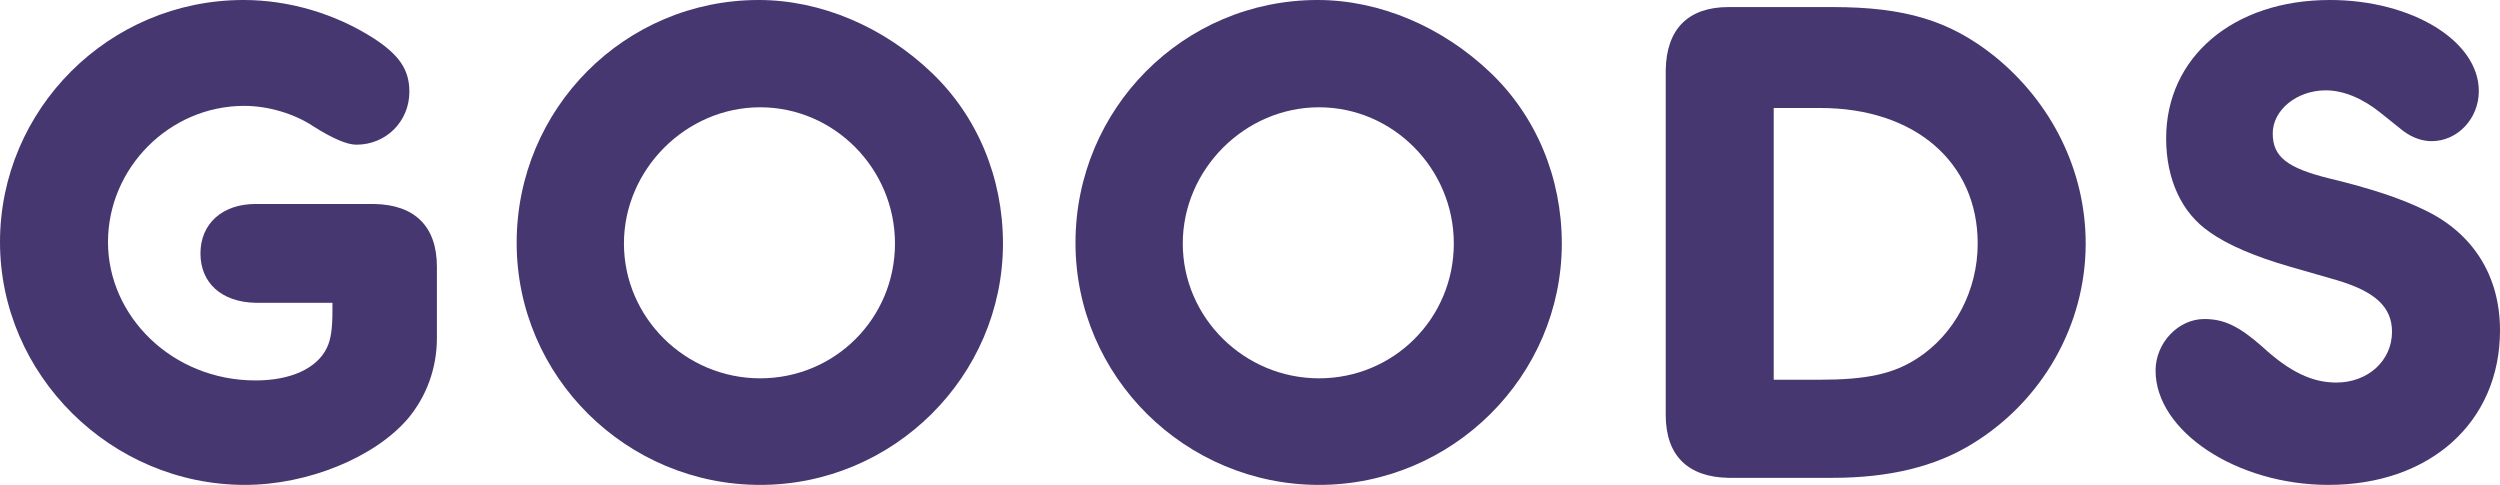 <?xml version="1.0" encoding="UTF-8"?>
<svg id="_イヤー_2" data-name="レイヤー 2" xmlns="http://www.w3.org/2000/svg" viewBox="0 0 141.68 27.48">
  <g id="justsize">
    <g id="sp-menu-open">
      <g>
        <path d="M15.08,17.16h-.6c-1.92-.04-3.12-1.12-3.12-2.8s1.24-2.8,3.12-2.8h6.72c2.32,.04,3.56,1.28,3.56,3.56v4.04c0,1.72-.6,3.32-1.64,4.56-1.88,2.2-5.68,3.76-9.24,3.76C6.28,27.48,0,21.24,0,13.72S6.16,0,13.8,0c2.56,0,5.16,.76,7.36,2.16,1.48,.96,2.04,1.8,2.04,3.04,0,1.68-1.32,3-3,3q-.8,0-2.44-1.04c-1.08-.72-2.56-1.16-3.92-1.16-4.24,0-7.72,3.52-7.72,7.72s3.64,7.84,8.36,7.84c2,0,3.48-.68,4.04-1.84,.24-.48,.32-1.12,.32-2.12v-.44h-3.76Z" style="fill: #463770;"/>
        <path d="M52.8,4.12c2.6,2.48,4.04,5.96,4.04,9.68,0,7.52-6.2,13.68-13.76,13.68s-13.8-6.12-13.8-13.72S35.4,0,43,0c3.52,0,7.08,1.52,9.8,4.12Zm-17.44,9.68c0,4.2,3.48,7.64,7.72,7.64s7.64-3.4,7.64-7.64-3.44-7.72-7.64-7.72-7.72,3.52-7.72,7.72Z" style="fill: #463770;"/>
        <path d="M84.47,4.12c2.6,2.48,4.04,5.96,4.04,9.68,0,7.52-6.2,13.68-13.76,13.68s-13.8-6.12-13.8-13.72S67.07,0,74.67,0c3.52,0,7.08,1.52,9.8,4.12Zm-17.44,9.68c0,4.2,3.48,7.64,7.72,7.64s7.64-3.4,7.64-7.64-3.44-7.72-7.64-7.72-7.72,3.52-7.72,7.72Z" style="fill: #463770;"/>
        <path d="M94.4,4.68v-.72c.04-2.32,1.28-3.56,3.56-3.56h5.88c4.12,0,6.64,.76,9.16,2.76,3.28,2.64,5.2,6.52,5.2,10.64,0,4.6-2.44,8.92-6.44,11.36-2.08,1.28-4.68,1.92-7.92,1.92h-5.88c-2.32-.04-3.56-1.28-3.56-3.56V4.68Zm8.72,16.84c2.64,0,4.16-.32,5.52-1.2,2.12-1.36,3.44-3.84,3.44-6.52,0-4.6-3.56-7.68-8.92-7.68h-2.64v15.4h2.6Z" style="fill: #463770;"/>
        <path d="M140.48,5.16c0,1.56-1.2,2.84-2.68,2.84-.52,0-1.08-.2-1.52-.52-.08-.04-.6-.48-1.36-1.08-1.04-.84-2.12-1.28-3.12-1.28-1.64,0-3,1.12-3,2.44s.8,1.96,3.24,2.56c2.32,.56,4,1.12,5.32,1.76,2.8,1.32,4.32,3.76,4.32,6.84,0,5.2-3.96,8.76-9.72,8.76-5.2,0-9.8-3.04-9.8-6.48,0-1.56,1.28-2.92,2.76-2.92,1.12,0,1.96,.4,3.28,1.56,1.56,1.44,2.84,2.04,4.2,2.04,1.8,0,3.16-1.24,3.16-2.88,0-1.4-.96-2.28-3.12-2.92l-2.64-.76c-1.96-.56-3.56-1.24-4.56-1.96-1.6-1.08-2.48-3-2.48-5.32,0-4.6,3.8-7.84,9.28-7.84,4.64,0,8.44,2.32,8.44,5.16Z" style="fill: #463770;"/>
      </g>
    </g>
  </g>
</svg>